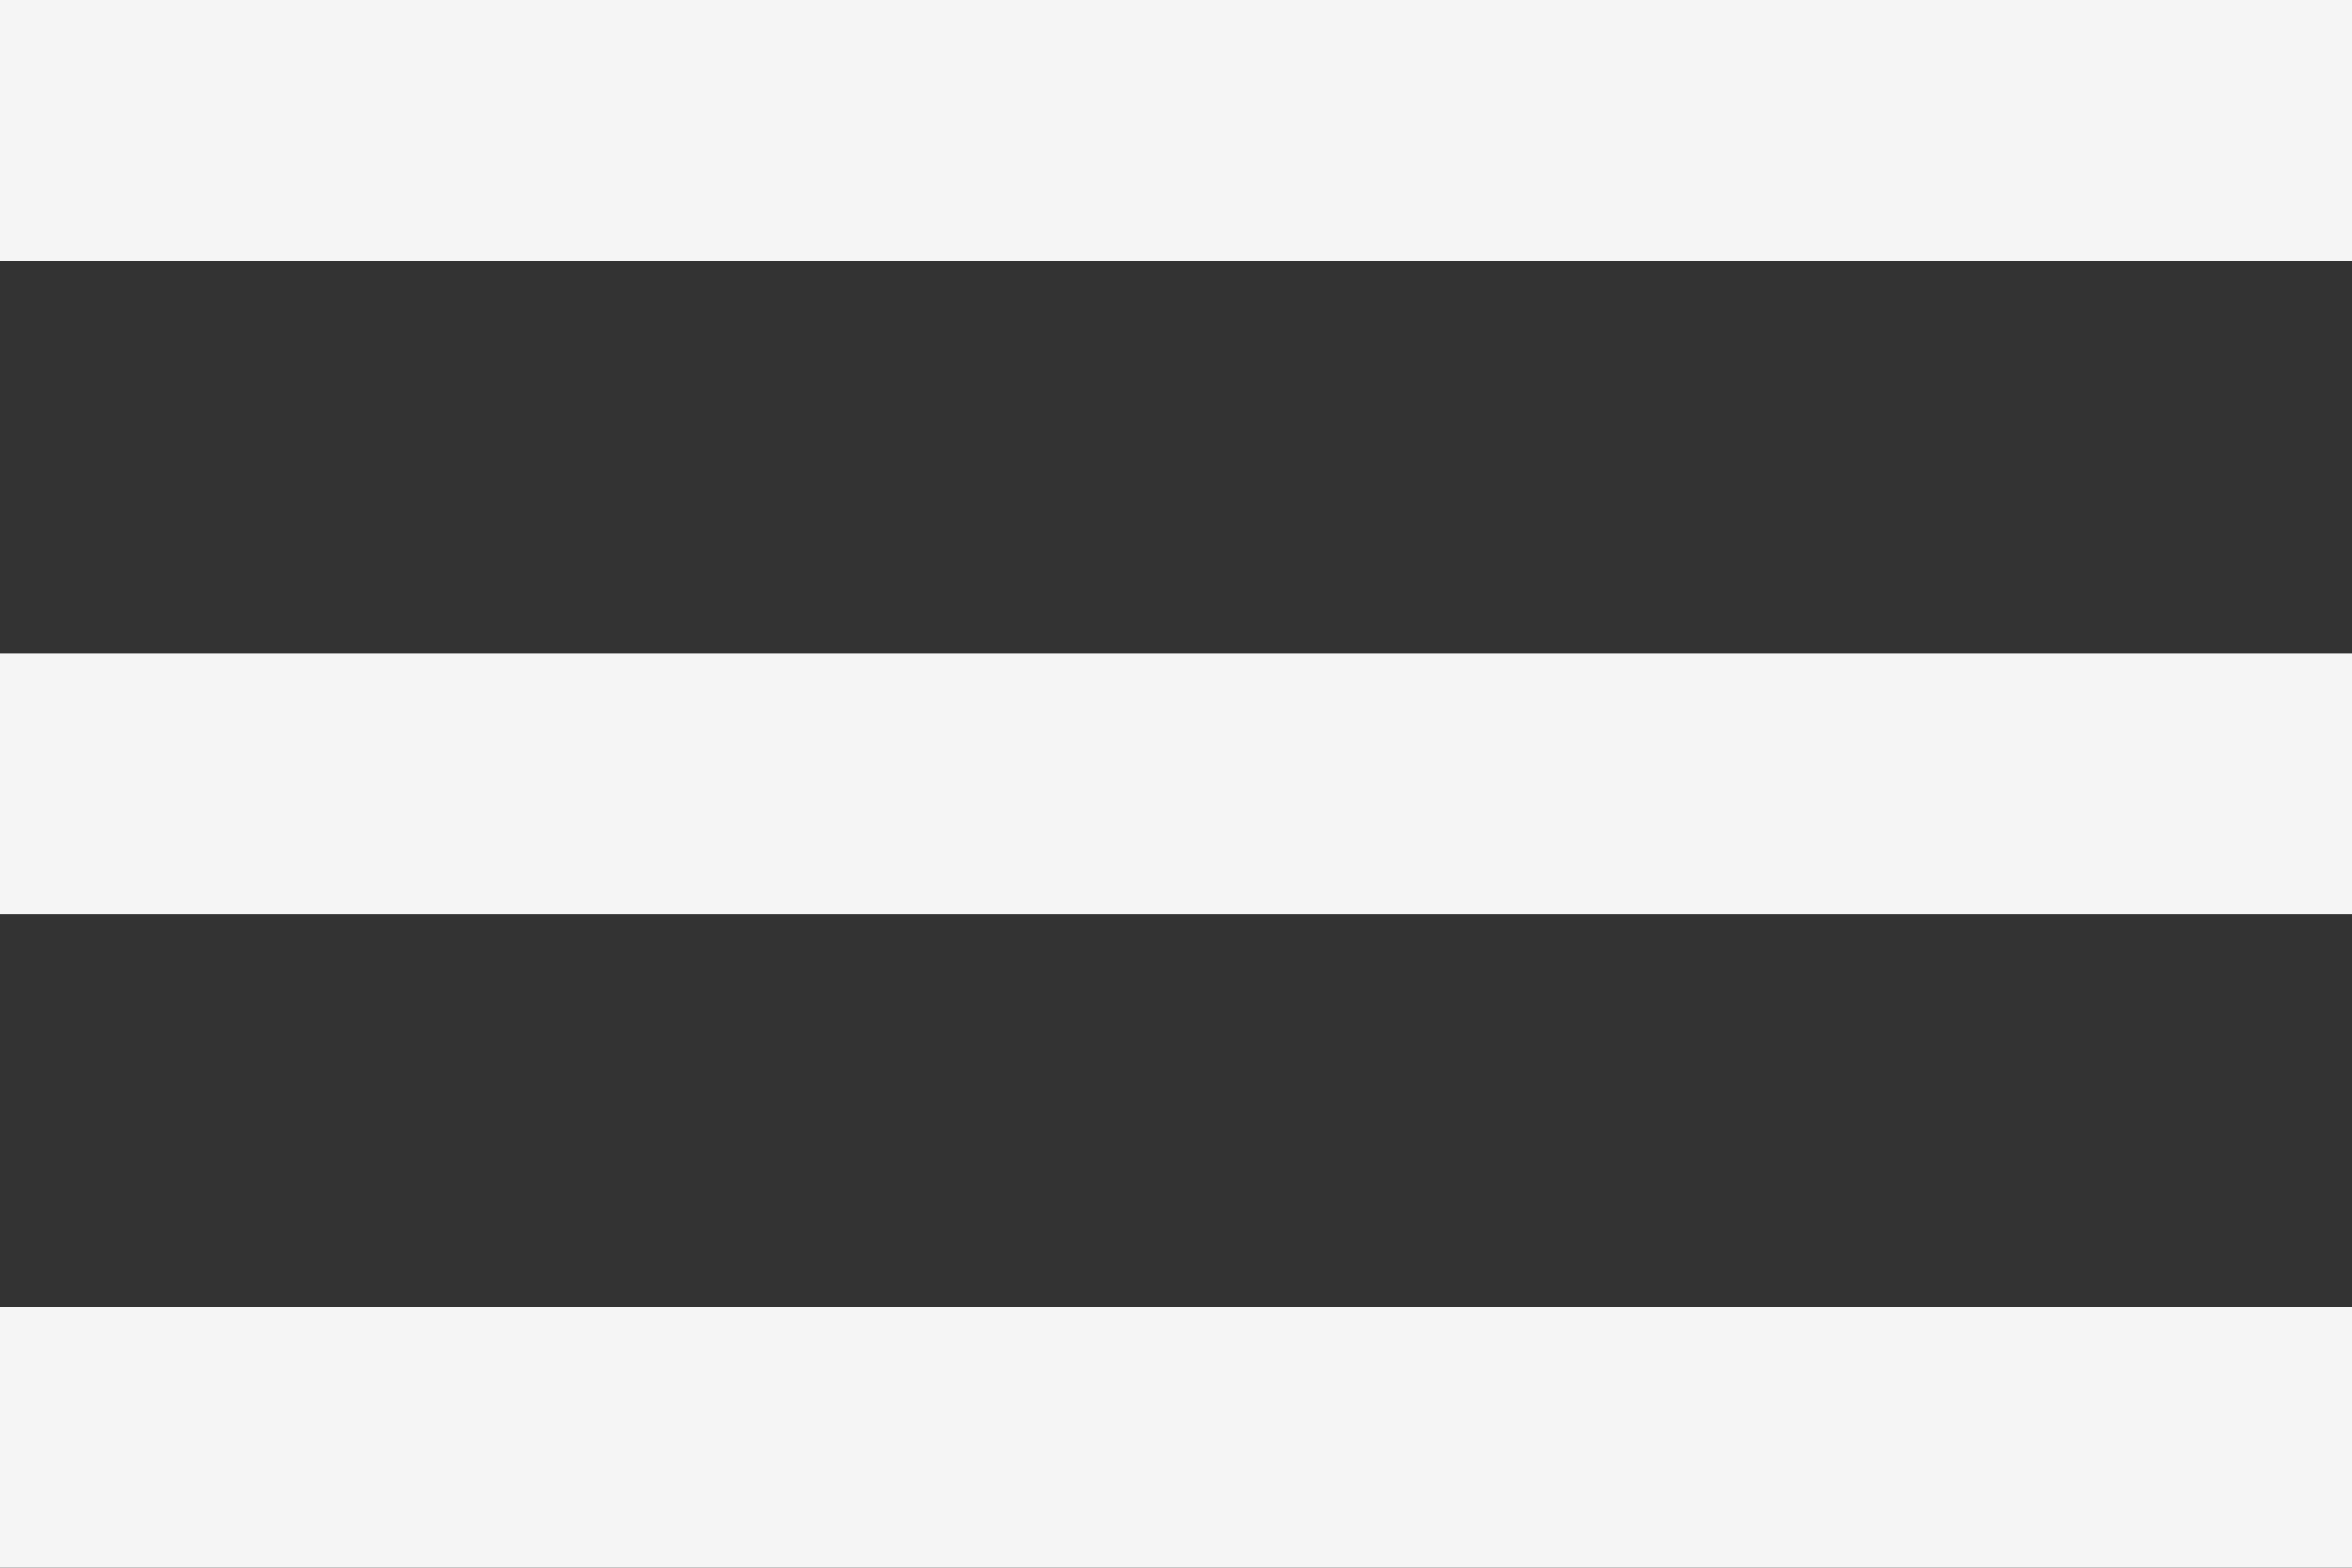 <svg id="menu" xmlns="http://www.w3.org/2000/svg" width="19.606" height="13.07" viewBox="0 0 19.606 13.07">
  <rect x="0" y="0" width="19.606" height="13.07" fill="#333333" stroke="none"/>
  <g id="menu-2" data-name="menu" transform="translate(0 0)">
    <path id="Trazado_1993" data-name="Trazado 1993" d="M0,89.57H19.606V87.393H0Zm0-5.446H19.606V81.946H0ZM0,76.5v2.179H19.606V76.5Z" transform="translate(0 -76.5)" fill="#f5f5f5"/>
  </g>
</svg>
